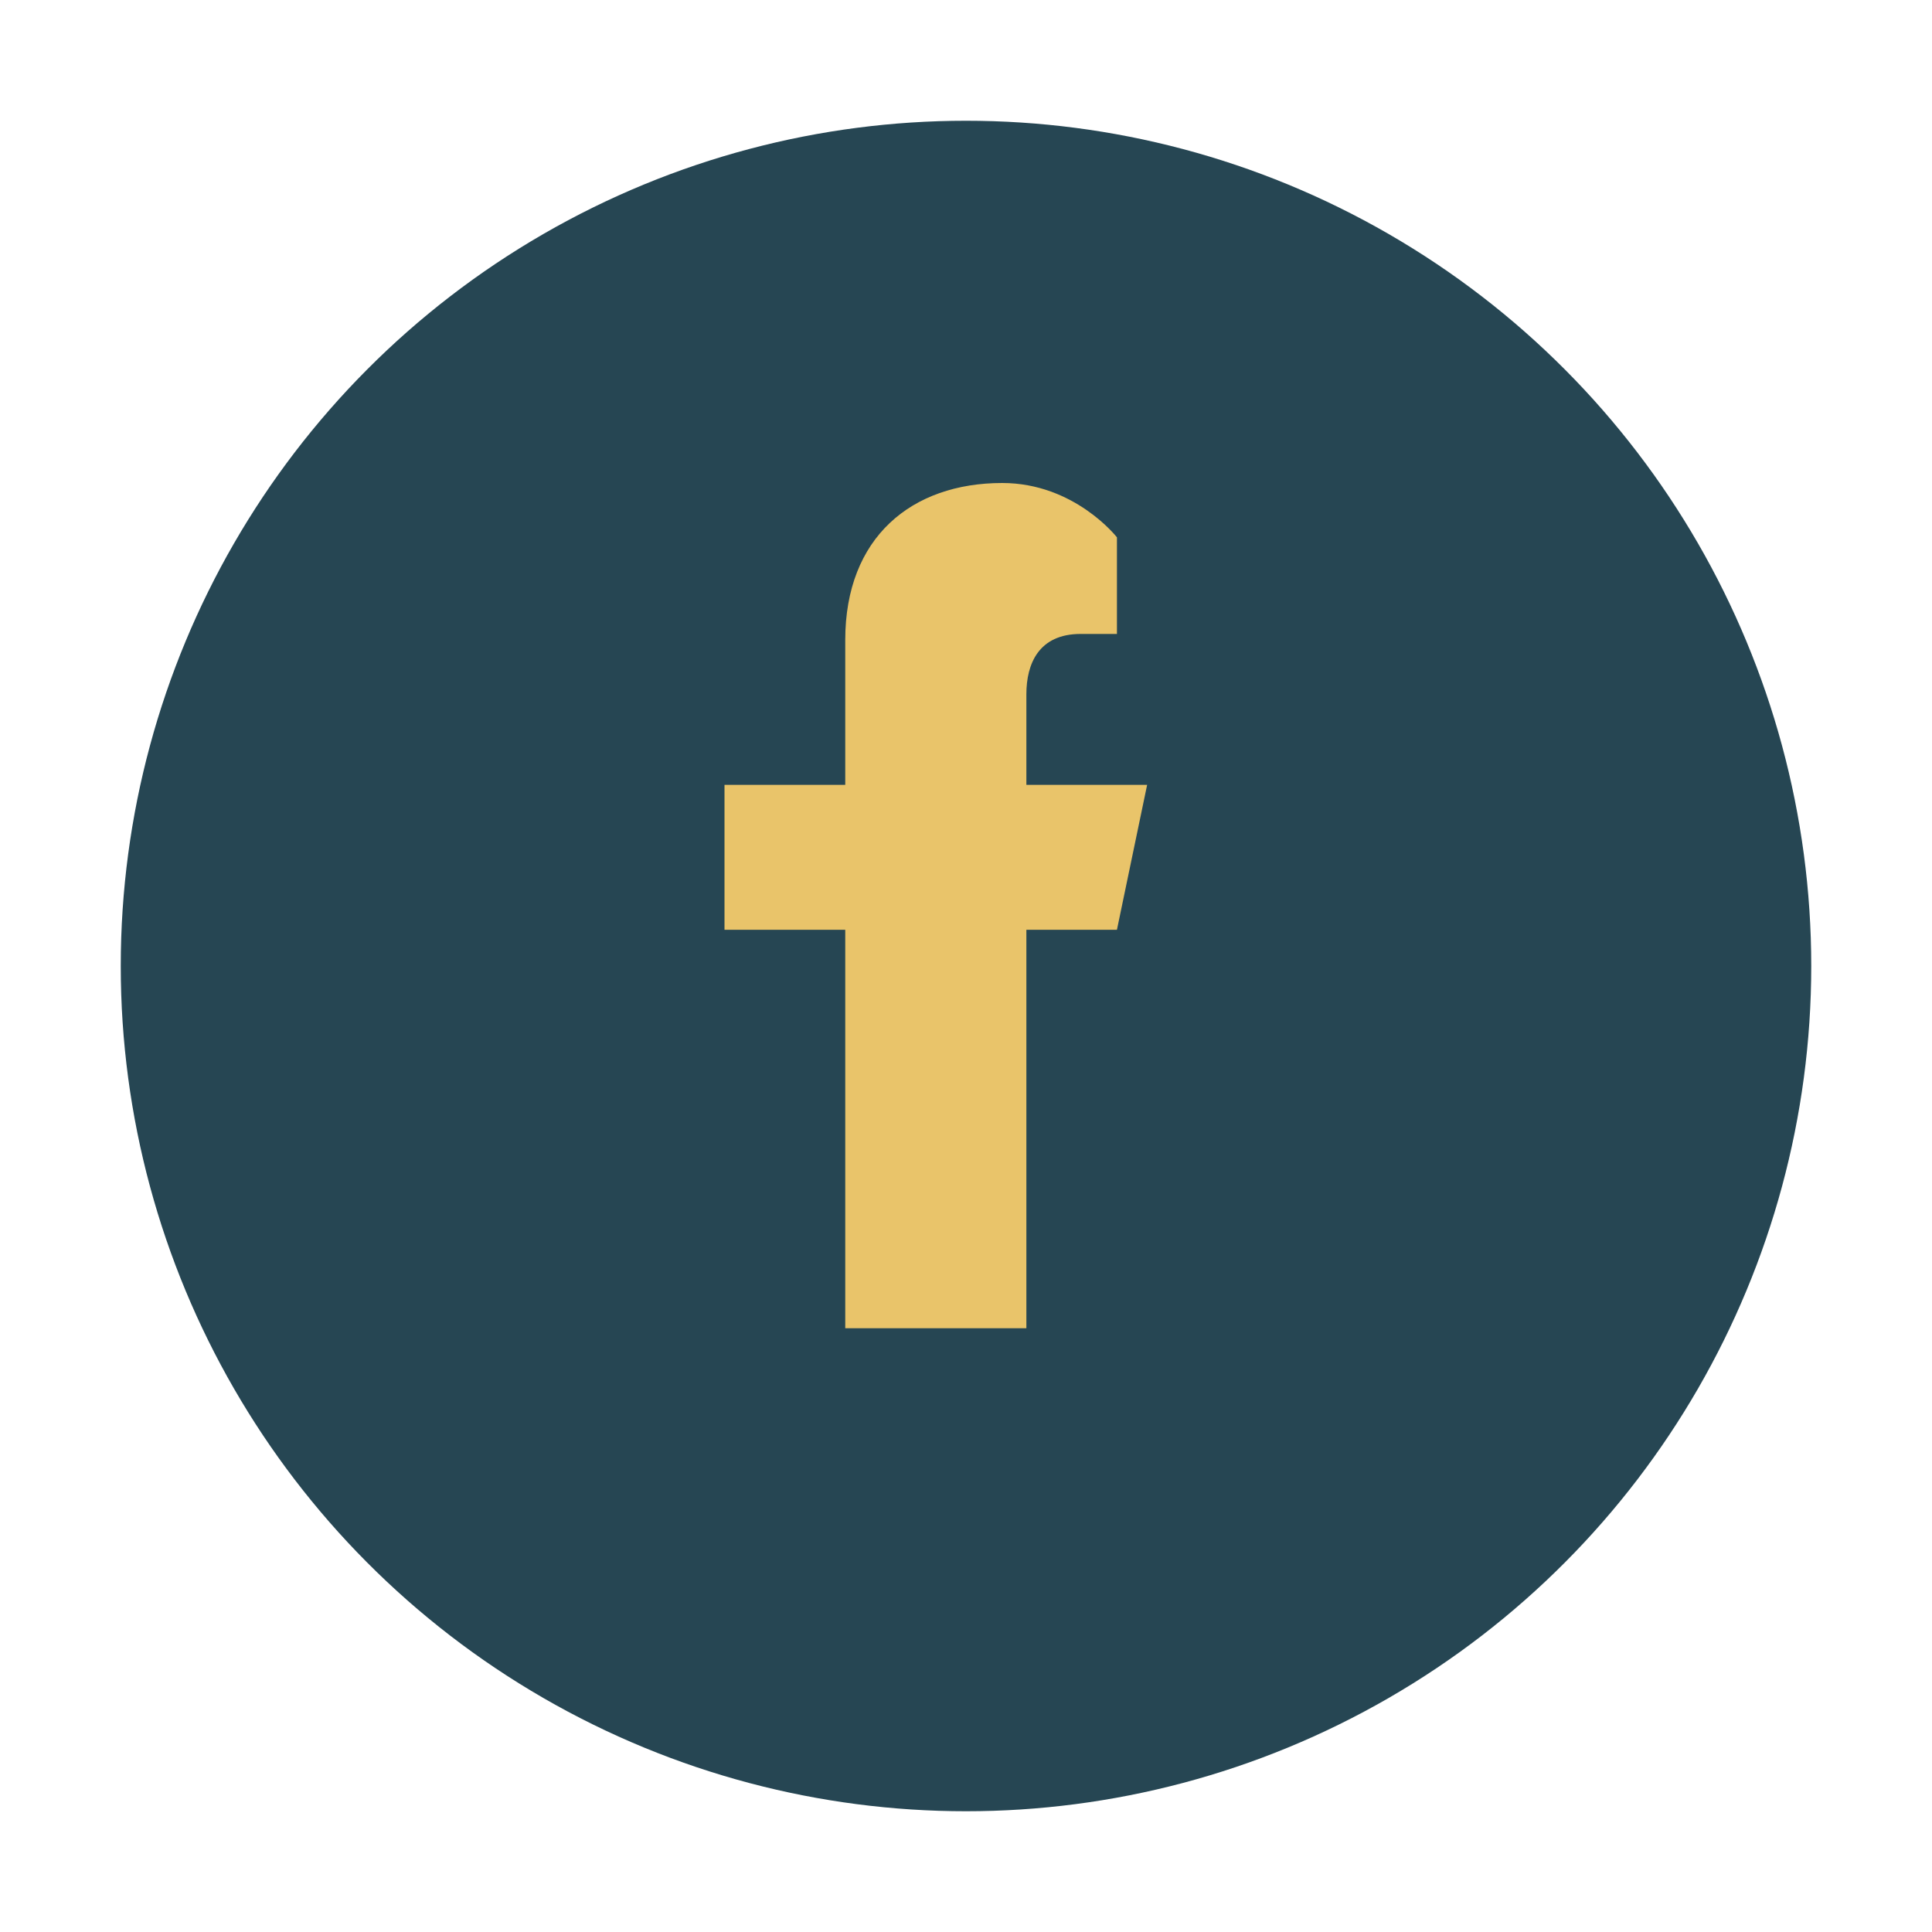<?xml version="1.0" encoding="UTF-8"?>
<svg xmlns="http://www.w3.org/2000/svg" width="32" height="32" viewBox="0 0 32 32"><circle cx="16" cy="16" r="14" fill="#264653"/><path d="M18.5 13H17v-1.5c0-.5.2-1 .9-1H18.5V8.9S17.8 8 16.6 8c-1.5 0-2.6.9-2.6 2.6V13H12v2.4h2v6.6h3v-6.6h1.5L19 13z" fill="#E9C46A"/></svg>
